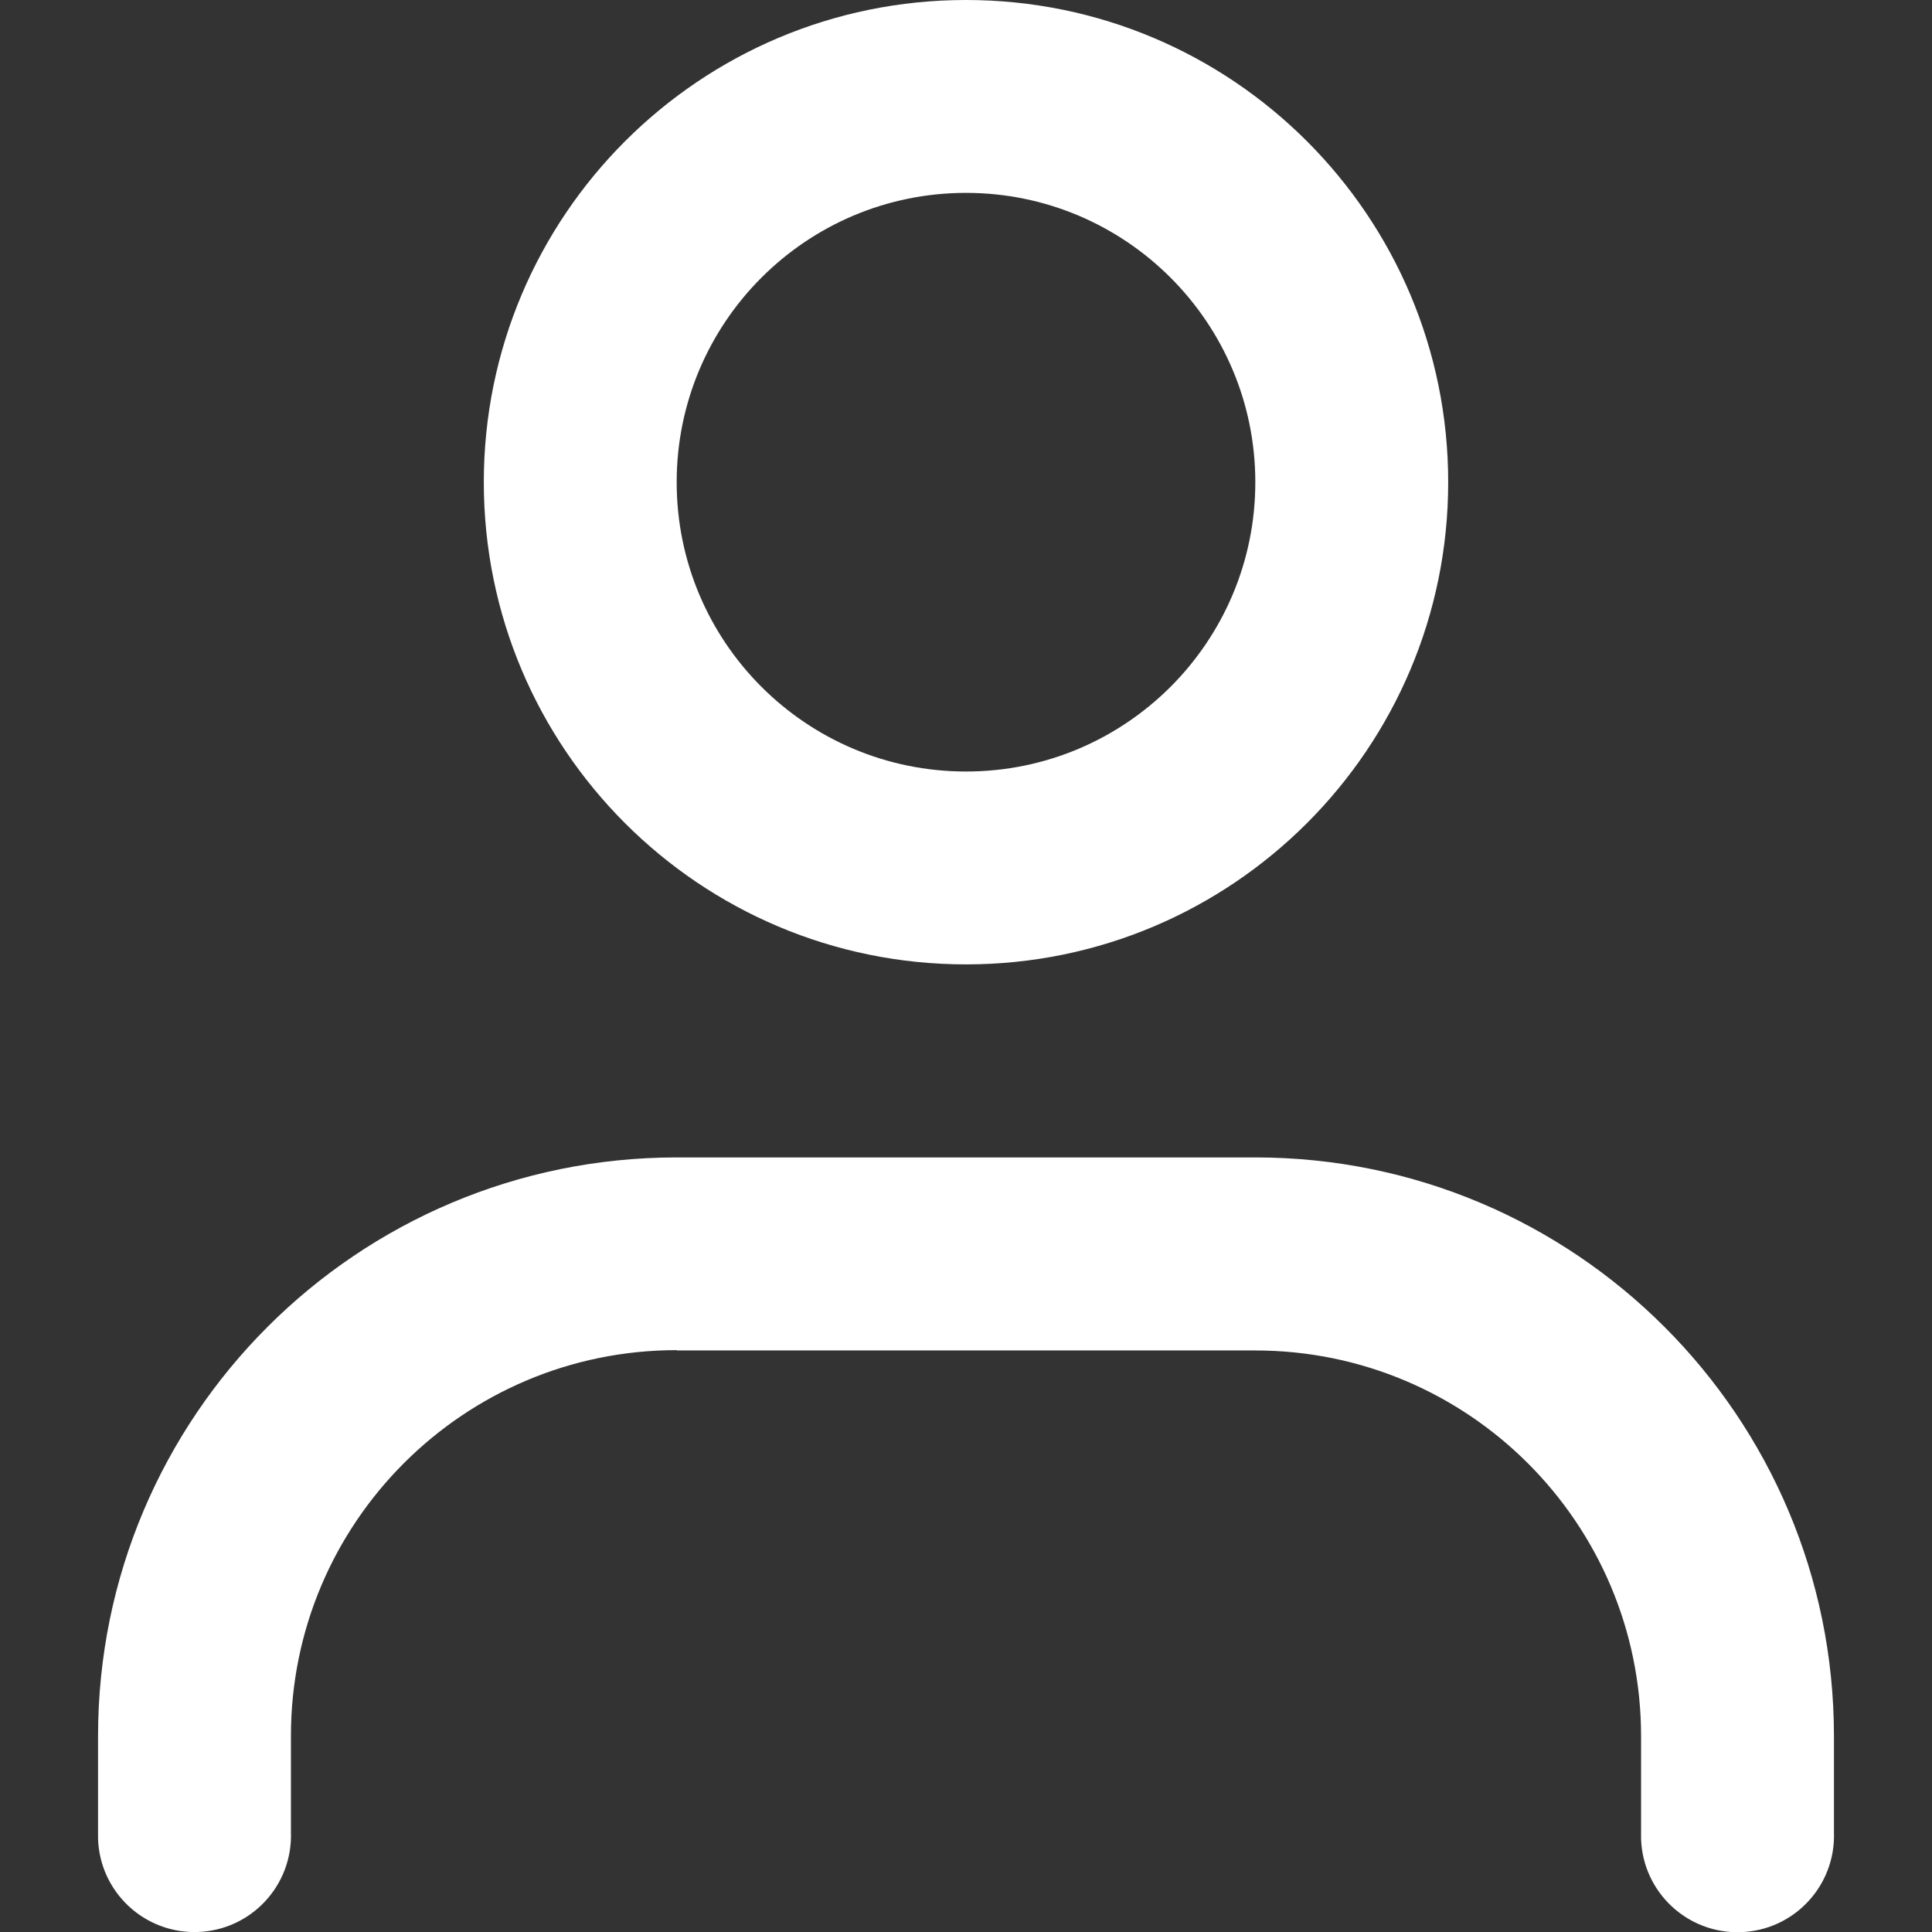 <?xml version="1.0" encoding="UTF-8"?>
<svg id="_圖層_1" data-name="圖層_1" xmlns="http://www.w3.org/2000/svg" version="1.1" xmlns:xlink="http://www.w3.org/1999/xlink" viewBox="0 0 120 120">
  <rect x="0" y="0" width="120" height="120" fill="#333333" stroke="none"/>
  <!-- Generator: Adobe Illustrator 29.8.1, SVG Export Plug-In . SVG Version: 2.1.1 Build 2)  -->
  <defs>
    <style>
      .st0 {
        fill: #fff;
        fill-rule: evenodd;
      }

      .st1 {
        fill: none;
      }

      .st2 {
        clip-path: url(#clippath);
      }
    </style>
    <clipPath id="clippath">
      <rect class="st1" width="120" height="120"/>
    </clipPath>
  </defs>
  <g class="st2">
    <g>
      <path id="_路径_2" data-name="路径_2" class="st0" d="M60,47.92c9.93,0,17.97-8.05,17.97-17.97s-8.05-17.97-17.97-17.97-17.97,8.05-17.97,17.97h0c0,9.93,8.05,17.97,17.97,17.97ZM60,59.9c16.54,0,29.95-13.41,29.95-29.95S76.54,0,60,0s-29.95,13.41-29.95,29.95h0c0,16.55,13.41,29.95,29.95,29.95Z"/>
      <path id="_路径_3" data-name="路径_3" class="st0" d="M42.03,83.86c-13.23,0-23.96,10.73-23.96,23.96v5.99c.11,3.31-2.48,6.08-5.79,6.19-3.31.11-6.08-2.48-6.19-5.79,0-.13,0-.26,0-.39v-5.99c0-19.85,16.09-35.94,35.94-35.94h35.94c19.85,0,35.94,16.09,35.94,35.94h0v5.99c.11,3.31-2.48,6.08-5.79,6.19-3.31.11-6.08-2.48-6.19-5.79,0-.13,0-.26,0-.39v-5.99c0-13.23-10.73-23.96-23.96-23.96h-35.94Z"/>
    </g>
  </g>
</svg>